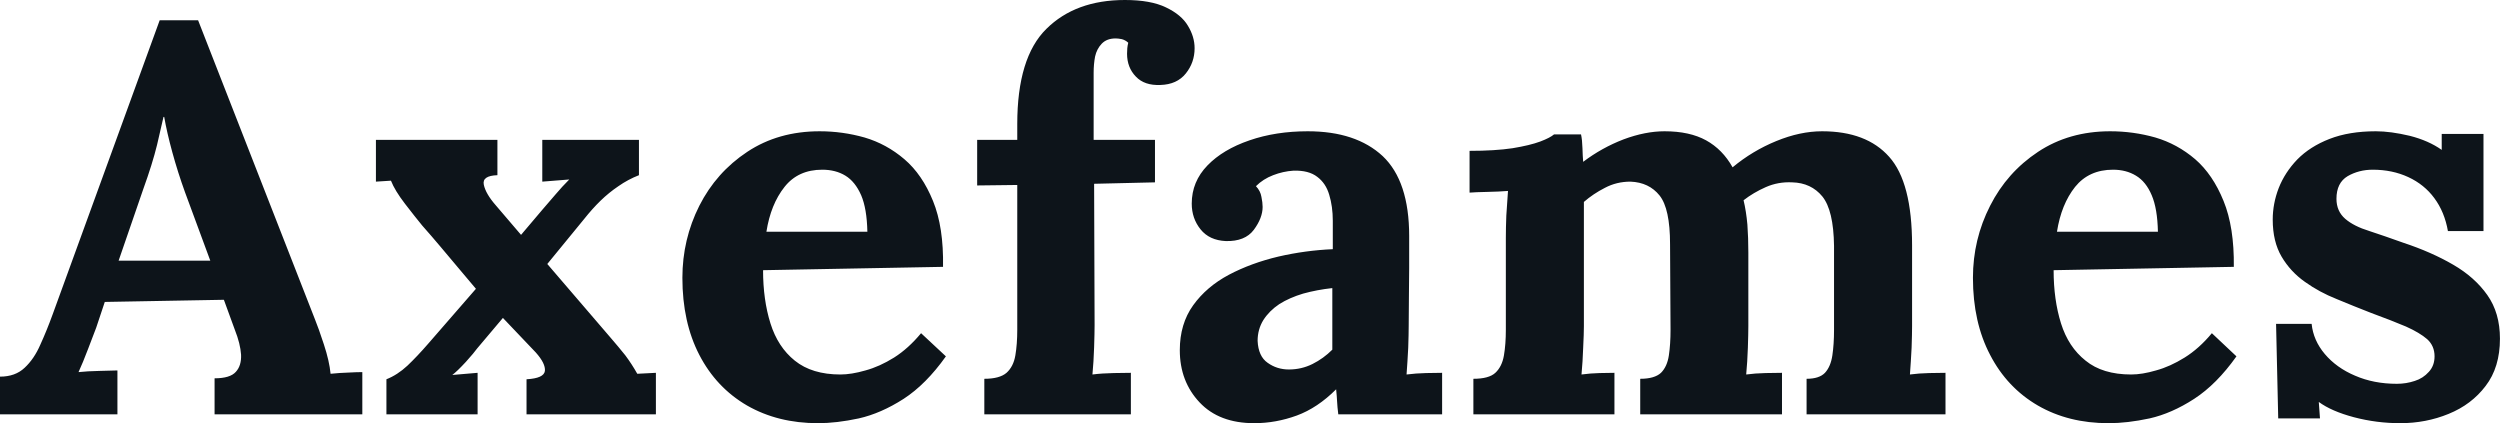 <svg fill="#0d141a" viewBox="0 0 104.742 17.733" height="100%" width="100%" xmlns="http://www.w3.org/2000/svg"><path preserveAspectRatio="none" d="M4.92 17.36L0 17.36L0 15.78Q0.64 15.78 1.03 15.41Q1.43 15.04 1.69 14.44Q1.96 13.85 2.21 13.16L2.21 13.16L6.69 0.85L8.30 0.85L13.20 13.39Q13.34 13.73 13.57 14.43Q13.80 15.13 13.85 15.66L13.85 15.66Q14.24 15.62 14.59 15.61Q14.95 15.59 15.18 15.59L15.18 15.59L15.18 17.36L8.99 17.36L8.99 15.85Q9.64 15.85 9.88 15.58Q10.12 15.32 10.10 14.86Q10.07 14.40 9.84 13.82L9.84 13.82L9.38 12.56L4.39 12.65L4.03 13.73Q3.91 14.03 3.69 14.62Q3.47 15.20 3.29 15.59L3.29 15.59Q3.66 15.55 4.17 15.54Q4.69 15.52 4.92 15.52L4.92 15.52L4.92 17.36ZM6.00 7.93L4.97 10.92L8.81 10.92L7.75 8.05Q7.45 7.22 7.22 6.38Q6.99 5.54 6.88 4.90L6.88 4.90L6.85 4.90Q6.76 5.29 6.58 6.07Q6.39 6.85 6.00 7.93L6.00 7.93ZM20.01 17.36L16.19 17.36L16.19 15.89Q16.65 15.71 17.07 15.32Q17.48 14.93 17.94 14.40L17.94 14.40L19.94 12.10Q19.57 11.66 19.19 11.21Q18.81 10.76 18.45 10.33Q18.08 9.89 17.69 9.45L17.69 9.45Q17.41 9.11 16.97 8.54Q16.54 7.98 16.38 7.57L16.38 7.57L15.75 7.61L15.75 5.86L20.84 5.86L20.84 7.34Q20.19 7.36 20.27 7.74Q20.35 8.12 20.77 8.60L20.77 8.60L21.83 9.84L22.72 8.79Q23 8.46 23.28 8.14Q23.55 7.82 23.85 7.52L23.85 7.52L22.72 7.61L22.72 5.86L26.77 5.86L26.77 7.34Q26.31 7.52 25.91 7.80Q25.51 8.07 25.16 8.41Q24.82 8.74 24.47 9.18L24.47 9.18L22.93 11.06L25.60 14.17Q25.92 14.54 26.20 14.89Q26.47 15.25 26.70 15.66L26.70 15.66L27.48 15.62L27.48 17.36L22.06 17.36L22.06 15.89Q22.79 15.85 22.83 15.54Q22.86 15.23 22.45 14.77L22.45 14.77L21.07 13.32L19.99 14.60Q19.87 14.77 19.52 15.16Q19.16 15.55 18.95 15.71L18.95 15.71L20.01 15.62L20.01 17.36ZM34.27 17.73L34.27 17.73Q32.59 17.73 31.30 16.99Q30.01 16.24 29.30 14.87Q28.59 13.50 28.59 11.64L28.59 11.64Q28.59 10.03 29.30 8.62Q30.01 7.22 31.31 6.36Q32.61 5.50 34.34 5.50L34.34 5.50Q35.30 5.50 36.22 5.76Q37.14 6.03 37.89 6.67Q38.64 7.31 39.09 8.42Q39.54 9.52 39.51 11.18L39.51 11.18L31.97 11.32Q31.97 12.56 32.28 13.55Q32.59 14.54 33.30 15.11Q34.02 15.69 35.21 15.69L35.21 15.69Q35.67 15.69 36.26 15.52Q36.85 15.36 37.46 14.98Q38.06 14.60 38.59 13.96L38.59 13.96L39.63 14.93Q38.80 16.10 37.86 16.71Q36.91 17.32 35.98 17.53Q35.05 17.73 34.27 17.73ZM32.11 9.71L32.11 9.71L36.34 9.71Q36.32 8.74 36.08 8.18Q35.83 7.61 35.42 7.36Q35.01 7.11 34.45 7.11L34.45 7.11Q33.44 7.11 32.87 7.83Q32.29 8.56 32.11 9.71ZM42.62 5.86L42.62 5.20Q42.62 2.41 43.84 1.21Q45.06 0 47.13 0L47.13 0Q48.21 0 48.85 0.31Q49.50 0.62 49.77 1.08Q50.05 1.54 50.05 2.02L50.05 2.02Q50.05 2.62 49.68 3.08Q49.31 3.54 48.62 3.56L48.62 3.56Q47.95 3.59 47.59 3.21Q47.22 2.83 47.22 2.25L47.22 2.25Q47.22 2.14 47.23 2.02Q47.24 1.91 47.27 1.79L47.27 1.79Q47.15 1.68 47.00 1.64Q46.85 1.61 46.74 1.61L46.74 1.61Q46.37 1.61 46.16 1.83Q45.95 2.05 45.88 2.37Q45.82 2.69 45.82 3.04L45.82 3.04L45.82 5.86L48.39 5.86L48.39 7.64L45.84 7.70L45.86 13.62Q45.86 13.94 45.84 14.55Q45.82 15.16 45.77 15.69L45.77 15.69Q46.16 15.64 46.66 15.63Q47.15 15.62 47.38 15.62L47.38 15.62L47.38 17.36L41.24 17.36L41.24 15.87Q41.88 15.87 42.17 15.62Q42.46 15.36 42.54 14.89Q42.62 14.42 42.62 13.82L42.62 13.82L42.62 7.75L40.94 7.77L40.94 5.86L42.62 5.86ZM60.42 17.36L56.07 17.36Q56.03 17.04 56.02 16.82Q56.01 16.61 55.98 16.31L55.98 16.31Q55.20 17.09 54.33 17.41Q53.45 17.73 52.55 17.73L52.55 17.73Q51.08 17.73 50.26 16.86Q49.43 15.98 49.43 14.67L49.43 14.67Q49.43 13.57 49.99 12.79Q50.55 12.01 51.49 11.51Q52.42 11.02 53.56 10.75Q54.69 10.49 55.84 10.44L55.84 10.44L55.84 9.25Q55.84 8.65 55.69 8.16Q55.55 7.68 55.19 7.41Q54.83 7.13 54.19 7.15L54.19 7.15Q53.75 7.18 53.34 7.34Q52.92 7.50 52.62 7.80L52.62 7.80Q52.81 8.00 52.85 8.25Q52.90 8.49 52.90 8.67L52.90 8.67Q52.90 9.13 52.53 9.63Q52.16 10.12 51.36 10.10L51.36 10.10Q50.67 10.07 50.30 9.61Q49.93 9.15 49.93 8.53L49.93 8.53Q49.93 7.61 50.59 6.93Q51.24 6.26 52.35 5.88Q53.45 5.50 54.79 5.50L54.79 5.50Q56.81 5.50 57.93 6.54Q59.04 7.59 59.04 9.89L59.04 9.89Q59.04 10.67 59.04 11.22Q59.04 11.78 59.03 12.33Q59.02 12.88 59.02 13.66L59.02 13.66Q59.02 13.98 59.00 14.57Q58.97 15.16 58.93 15.69L58.93 15.69Q59.32 15.64 59.75 15.63Q60.19 15.62 60.42 15.62L60.42 15.62L60.42 17.36ZM55.82 12.07L55.82 12.07Q55.18 12.14 54.60 12.30Q54.03 12.47 53.60 12.74Q53.18 13.02 52.93 13.41Q52.69 13.80 52.69 14.28L52.69 14.28Q52.72 14.93 53.11 15.20Q53.50 15.48 54.00 15.48L54.00 15.48Q54.53 15.48 54.99 15.25Q55.45 15.02 55.82 14.65L55.82 14.65Q55.82 14.42 55.82 14.20Q55.82 13.98 55.82 13.75L55.82 13.75Q55.82 13.34 55.82 12.91Q55.82 12.49 55.82 12.07ZM67.64 17.36L61.73 17.36L61.73 15.87Q62.38 15.87 62.65 15.62Q62.93 15.36 63.01 14.89Q63.09 14.42 63.09 13.82L63.09 13.82L63.09 9.96Q63.09 9.54 63.11 9.03Q63.14 8.51 63.18 8.00L63.18 8.00Q62.81 8.03 62.32 8.04Q61.82 8.05 61.57 8.07L61.57 8.07L61.57 6.32Q62.63 6.32 63.37 6.21Q64.10 6.09 64.53 5.93Q64.95 5.77 65.11 5.63L65.11 5.63L66.24 5.63Q66.29 5.86 66.30 6.21Q66.31 6.55 66.33 6.78L66.33 6.78Q67.11 6.19 68.02 5.84Q68.93 5.50 69.74 5.50L69.74 5.50Q70.79 5.50 71.48 5.88Q72.17 6.26 72.59 7.01L72.59 7.01Q73.42 6.32 74.42 5.91Q75.42 5.50 76.34 5.50L76.34 5.50Q78.20 5.50 79.15 6.57Q80.11 7.64 80.11 10.28L80.11 10.28L80.11 13.66Q80.11 13.98 80.09 14.57Q80.06 15.16 80.02 15.69L80.02 15.69Q80.39 15.64 80.83 15.63Q81.28 15.62 81.51 15.62L81.51 15.62L81.51 17.36L75.69 17.36L75.69 15.87Q76.22 15.87 76.46 15.62Q76.70 15.36 76.77 14.89Q76.84 14.42 76.84 13.82L76.84 13.82L76.84 10.30Q76.82 8.81 76.35 8.23Q75.88 7.66 75.09 7.64L75.09 7.64Q74.50 7.61 73.98 7.84Q73.46 8.07 73.05 8.39L73.05 8.39Q73.16 8.85 73.21 9.41Q73.25 9.96 73.25 10.58L73.25 10.58Q73.25 11.36 73.25 12.12Q73.25 12.88 73.25 13.66L73.25 13.66Q73.25 13.98 73.23 14.57Q73.21 15.16 73.16 15.69L73.16 15.69Q73.53 15.64 73.97 15.63Q74.41 15.62 74.66 15.62L74.66 15.62L74.66 17.36L68.72 17.36L68.72 15.87Q69.32 15.87 69.59 15.62Q69.85 15.36 69.92 14.89Q69.99 14.42 69.99 13.82L69.99 13.82L69.97 10.23Q69.97 8.74 69.53 8.19Q69.09 7.64 68.31 7.61L68.31 7.61Q67.73 7.61 67.24 7.87Q66.75 8.12 66.36 8.46L66.36 8.46Q66.36 8.76 66.36 9.04Q66.36 9.31 66.36 9.61L66.36 9.61L66.36 13.66Q66.36 13.98 66.33 14.57Q66.31 15.16 66.26 15.69L66.26 15.69Q66.63 15.64 67.02 15.63Q67.41 15.62 67.64 15.62L67.64 15.62L67.64 17.36ZM88.34 17.73L88.34 17.73Q86.66 17.73 85.38 16.99Q84.09 16.24 83.38 14.87Q82.66 13.50 82.66 11.64L82.66 11.64Q82.66 10.03 83.38 8.62Q84.09 7.22 85.39 6.36Q86.69 5.50 88.41 5.50L88.41 5.50Q89.38 5.50 90.30 5.76Q91.22 6.03 91.97 6.67Q92.71 7.31 93.16 8.42Q93.61 9.52 93.59 11.18L93.59 11.18L86.04 11.32Q86.04 12.56 86.35 13.55Q86.66 14.54 87.38 15.11Q88.09 15.69 89.29 15.69L89.29 15.69Q89.75 15.69 90.33 15.52Q90.92 15.36 91.53 14.98Q92.14 14.60 92.67 13.96L92.67 13.96L93.70 14.93Q92.87 16.10 91.93 16.71Q90.99 17.32 90.06 17.53Q89.13 17.73 88.34 17.73ZM86.18 9.71L86.18 9.71L90.41 9.71Q90.39 8.74 90.15 8.18Q89.91 7.61 89.49 7.36Q89.08 7.11 88.53 7.11L88.53 7.11Q87.52 7.11 86.94 7.83Q86.36 8.56 86.18 9.71ZM100.56 17.73L100.56 17.73Q99.57 17.73 98.62 17.48Q97.68 17.23 97.15 16.84L97.15 16.84L97.20 17.53L95.45 17.53L95.36 13.57L96.85 13.57Q96.92 14.26 97.40 14.83Q97.89 15.41 98.67 15.74Q99.45 16.08 100.42 16.08L100.42 16.08Q100.81 16.08 101.17 15.96Q101.52 15.85 101.76 15.58Q102.00 15.32 102.00 14.93L102.00 14.93Q102.00 14.49 101.69 14.21Q101.38 13.94 100.80 13.68Q100.21 13.43 99.34 13.11L99.34 13.11Q98.62 12.83 97.90 12.53Q97.17 12.24 96.57 11.81Q95.96 11.38 95.59 10.75Q95.22 10.12 95.22 9.20L95.22 9.20Q95.22 8.53 95.47 7.88Q95.73 7.22 96.25 6.68Q96.78 6.14 97.60 5.82Q98.42 5.50 99.54 5.50L99.54 5.50Q100.16 5.50 100.96 5.69Q101.75 5.89 102.30 6.28L102.30 6.28L102.30 5.61L104.05 5.61L104.05 9.68L102.56 9.68Q102.42 8.88 101.99 8.30Q101.57 7.73 100.90 7.42Q100.23 7.11 99.41 7.11L99.41 7.11Q98.83 7.11 98.36 7.38Q97.89 7.66 97.89 8.33L97.89 8.33Q97.89 8.85 98.26 9.17Q98.62 9.48 99.27 9.68Q99.91 9.89 100.69 10.17L100.69 10.17Q101.87 10.56 102.78 11.09Q103.68 11.61 104.21 12.36Q104.74 13.11 104.74 14.19L104.74 14.19Q104.74 15.39 104.14 16.17Q103.55 16.95 102.59 17.34Q101.64 17.73 100.56 17.73Z"></path></svg>